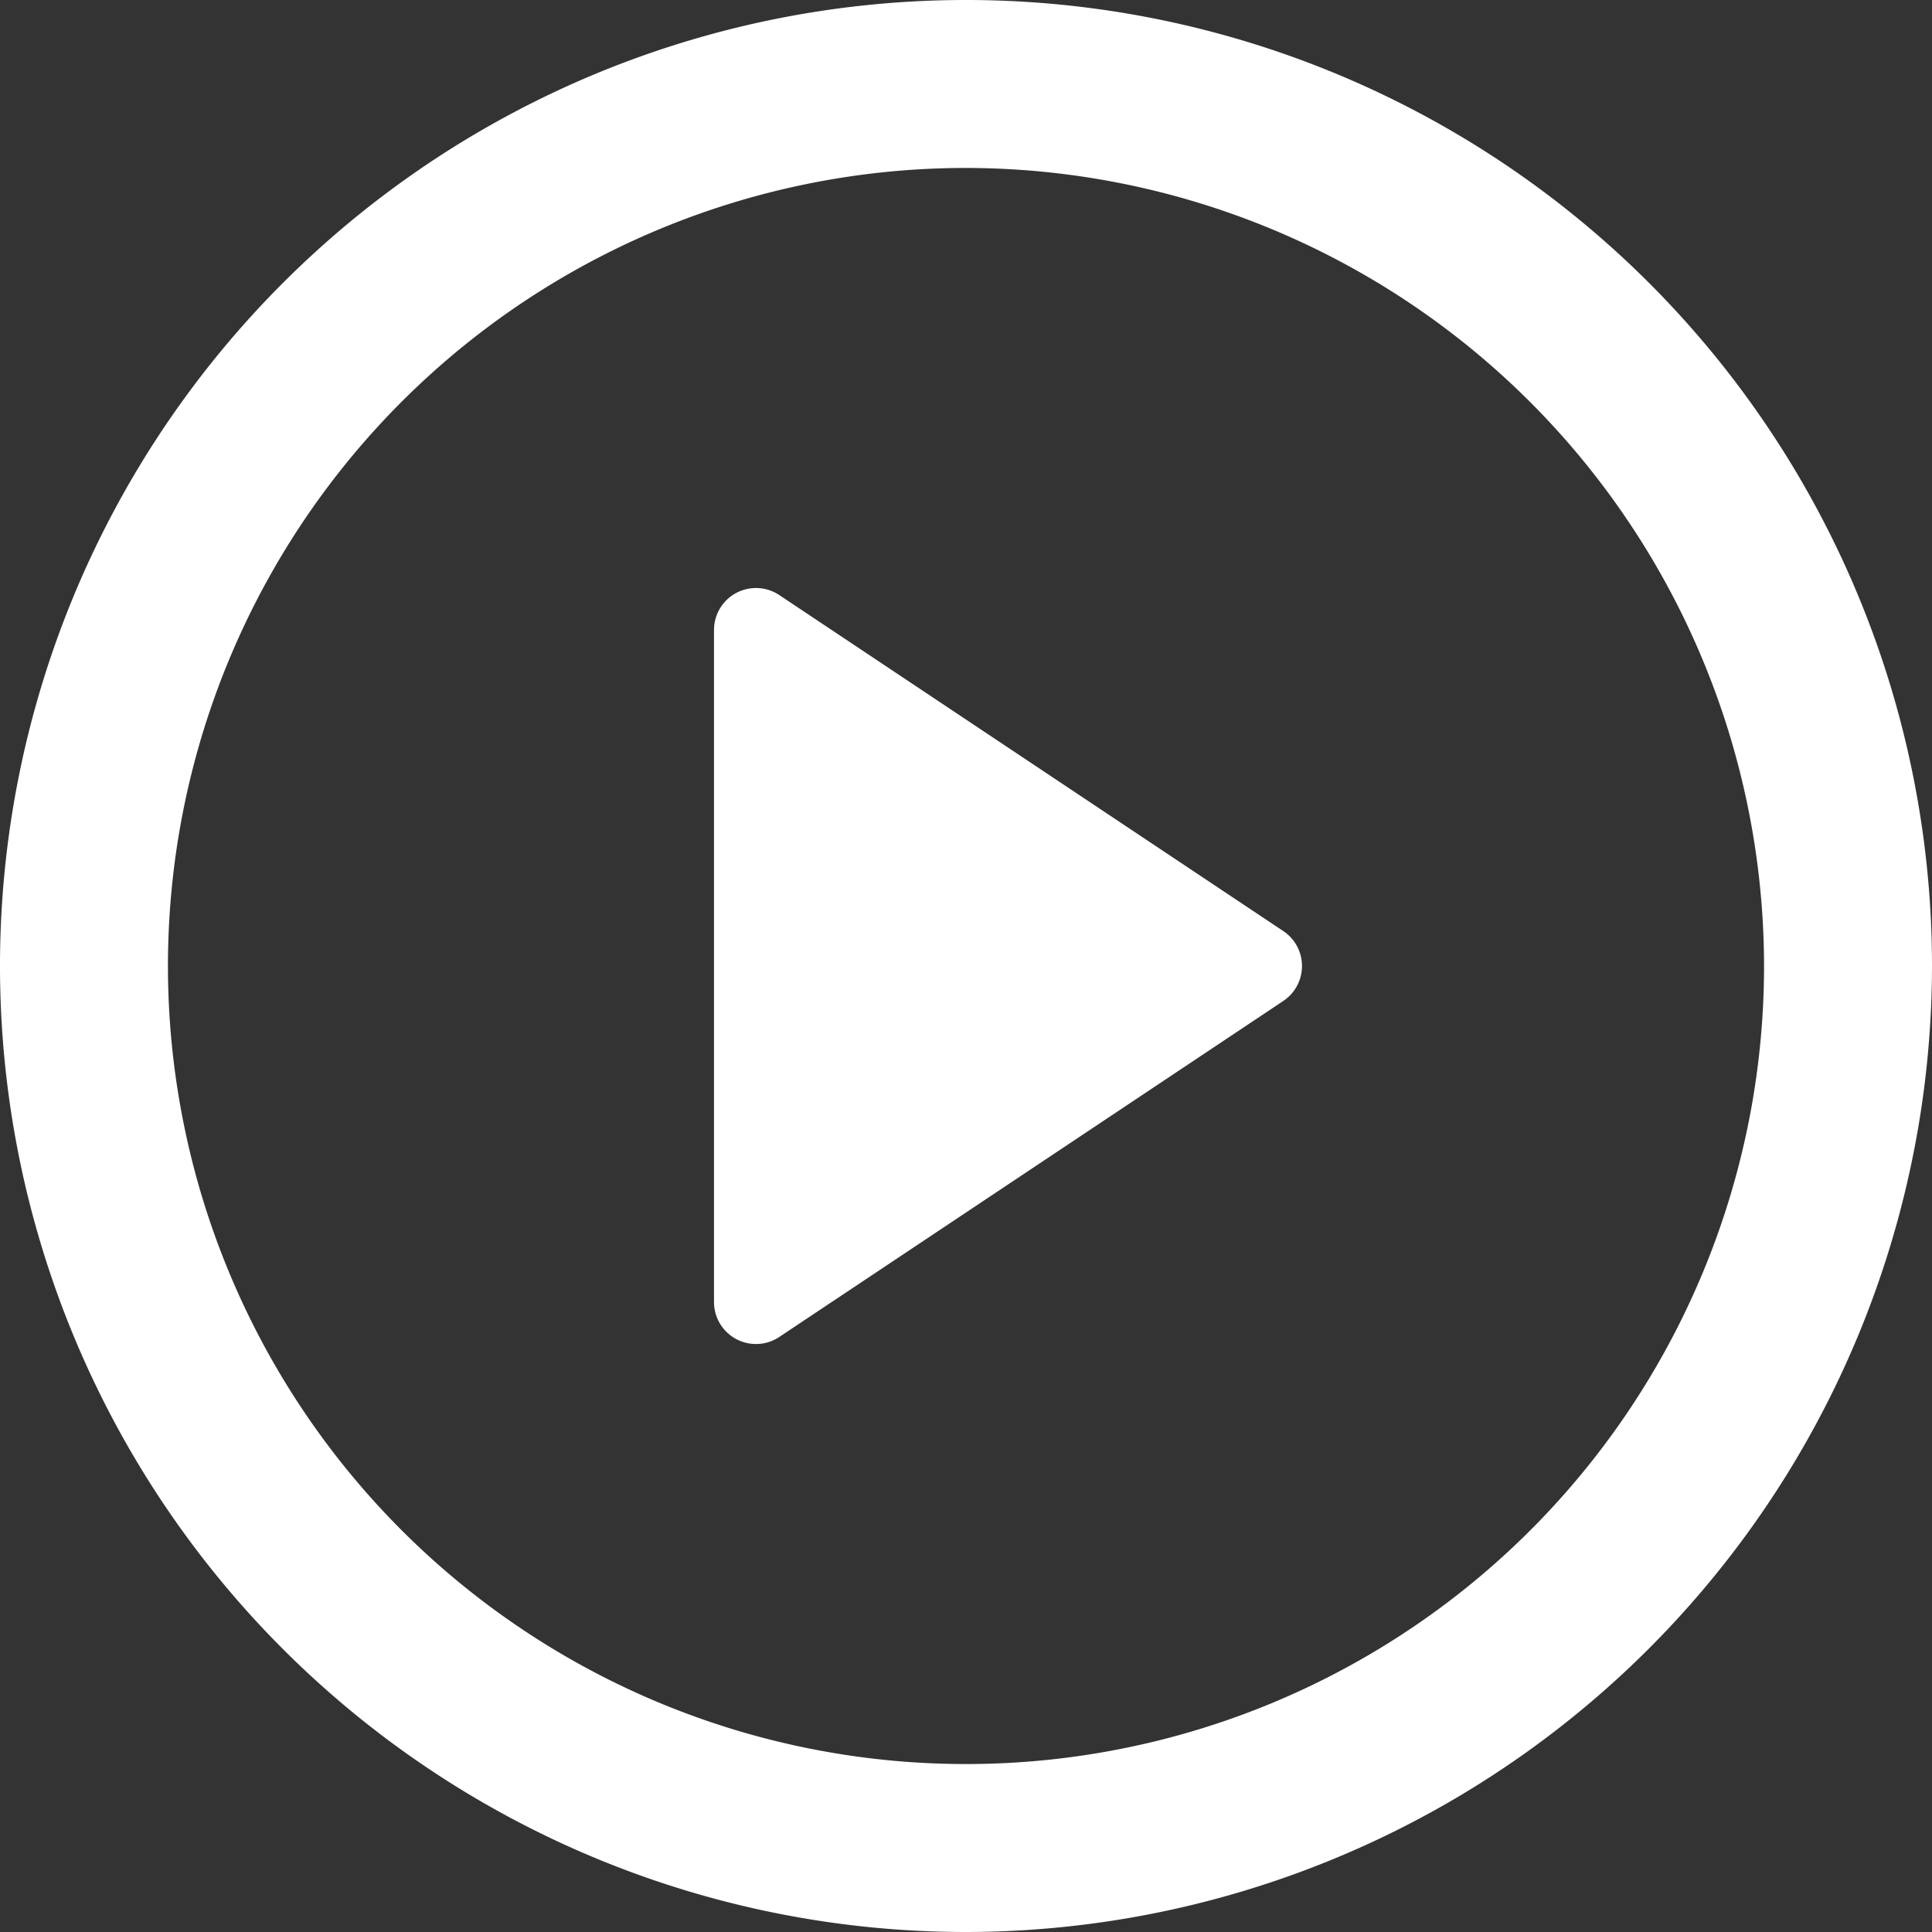 <svg xmlns="http://www.w3.org/2000/svg" width="176" height="176" viewBox="0 0 176 176"><rect x="0" y="0" width="176" height="176" fill="#333333" stroke="none"/><defs><style>.a{fill:#fff;}</style></defs><g transform="translate(-1 -1)"><path class="a" d="M89,177a88,88,0,1,1,88-88A88.1,88.1,0,0,1,89,177ZM89,16.3A72.7,72.7,0,1,0,161.7,89,72.778,72.778,0,0,0,89,16.3Z"/><path class="a" d="M21.826,83.868A3.825,3.825,0,0,1,18,80.042V18.825a3.826,3.826,0,0,1,5.948-3.183L69.861,46.25a3.826,3.826,0,0,1,0,6.367L23.948,83.226A3.824,3.824,0,0,1,21.826,83.868Z" transform="translate(48.043 39.567)"/></g></svg>